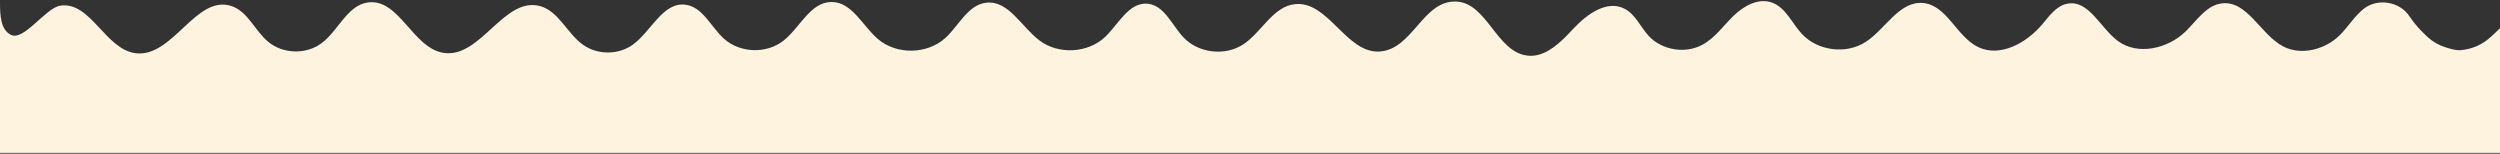 <svg width="1920" height="118" viewBox="0 0 1920 118" fill="none" xmlns="http://www.w3.org/2000/svg">
<rect x="0" y="0" width="1920" height="118" fill="#333333" stroke="none"/>
<g clip-path="url(#clip0_53_8387)">
<path d="M1909.58 31.126C1903.77 35.402 1897.41 37.705 1890.4 38.472C1886.23 38.911 1882.28 37.595 1878.34 36.389C1873.29 34.854 1868.8 32.333 1864.85 28.824C1859.37 23.89 1854.33 18.408 1850.27 12.268C1842.81 1.085 1826.15 -1.436 1815.73 6.458C1808.17 12.268 1803.34 20.82 1796.55 27.399C1785.25 38.253 1767.05 42.858 1753.24 35.512C1735.81 26.193 1725.94 0.208 1706.31 2.62C1694.36 4.046 1687.02 15.996 1678.36 24.329C1664.65 37.486 1641.74 42.748 1626.5 31.455C1613.01 21.478 1604.24 -0.34 1587.68 2.84C1579.46 4.374 1573.98 12.049 1568.61 18.518C1556.44 32.99 1536.04 44.393 1519.05 36.06C1502.49 27.947 1495.26 3.936 1476.84 2.291C1458.64 0.756 1448.22 22.136 1432.98 32.113C1418.07 41.871 1396.25 39.24 1383.97 26.193C1376.19 17.86 1371.37 5.471 1360.51 1.853C1350.21 -1.656 1339.13 4.594 1331.35 12.159C1323.56 19.724 1317.09 29.153 1307.56 34.306C1294.4 41.542 1276.42 38.582 1266.22 27.618C1259.75 20.601 1255.92 10.734 1247.36 6.567C1234.21 -0.011 1219.19 10.624 1209.1 21.259C1201.21 29.701 1192.11 39.349 1181.47 42.09C1178.62 42.858 1175.66 43.077 1172.59 42.639C1149.24 39.569 1141.89 2.072 1118.32 1.195C1092.55 0.208 1085.1 38.034 1059.44 39.569C1033.9 40.994 1020.19 0.647 994.756 3.168C977.542 4.813 969.1 24.767 954.628 34.196C940.704 43.187 920.64 40.884 909.128 28.934C900.027 19.395 894.217 3.936 881.17 2.84C866.916 1.743 859.132 18.408 848.826 28.276C835.56 40.884 812.974 42.09 798.392 31.126C784.468 20.711 774.71 0.208 757.497 2.072C743.353 3.607 736.556 19.614 726.03 29.153C711.996 41.871 688.534 42.2 674.171 29.92C662.33 19.724 654.326 1.524 638.648 1.524C622.312 1.524 614.527 21.149 601.699 31.236C588.652 41.542 568.26 40.775 555.98 29.701C545.893 20.601 539.644 5.142 526.268 3.607C508.945 1.634 500.283 23.89 486.14 34.196C475.066 42.31 458.73 42.31 447.656 34.306C435.377 25.535 429.018 8.322 414.436 4.594C386.916 -2.423 369.265 44.502 341.087 40.665C317.076 37.376 306.77 -1.217 282.759 1.853C266.642 3.936 259.954 23.561 246.907 33.21C235.176 41.981 217.305 41.542 206.012 32.113C195.706 23.671 190.333 8.65 177.615 4.594C150.425 -4.177 132.773 44.283 104.376 40.884C80.804 38.143 69.621 0.647 46.158 4.374C34.865 6.238 18.31 31.784 8.333 26.741C0.658 22.794 0 12.597 0 1.524V117.412H1920C1920 117.412 1920 21.259 1920 21.698C1916.6 24.877 1913.31 28.276 1909.58 31.126Z" fill="#FDF3DF"/>
</g>
<defs>
<clipPath id="clip0_53_8387">
<rect width="1920" height="116.437" fill="white" transform="translate(0 0.976)"/>
</clipPath>
</defs>
</svg>
